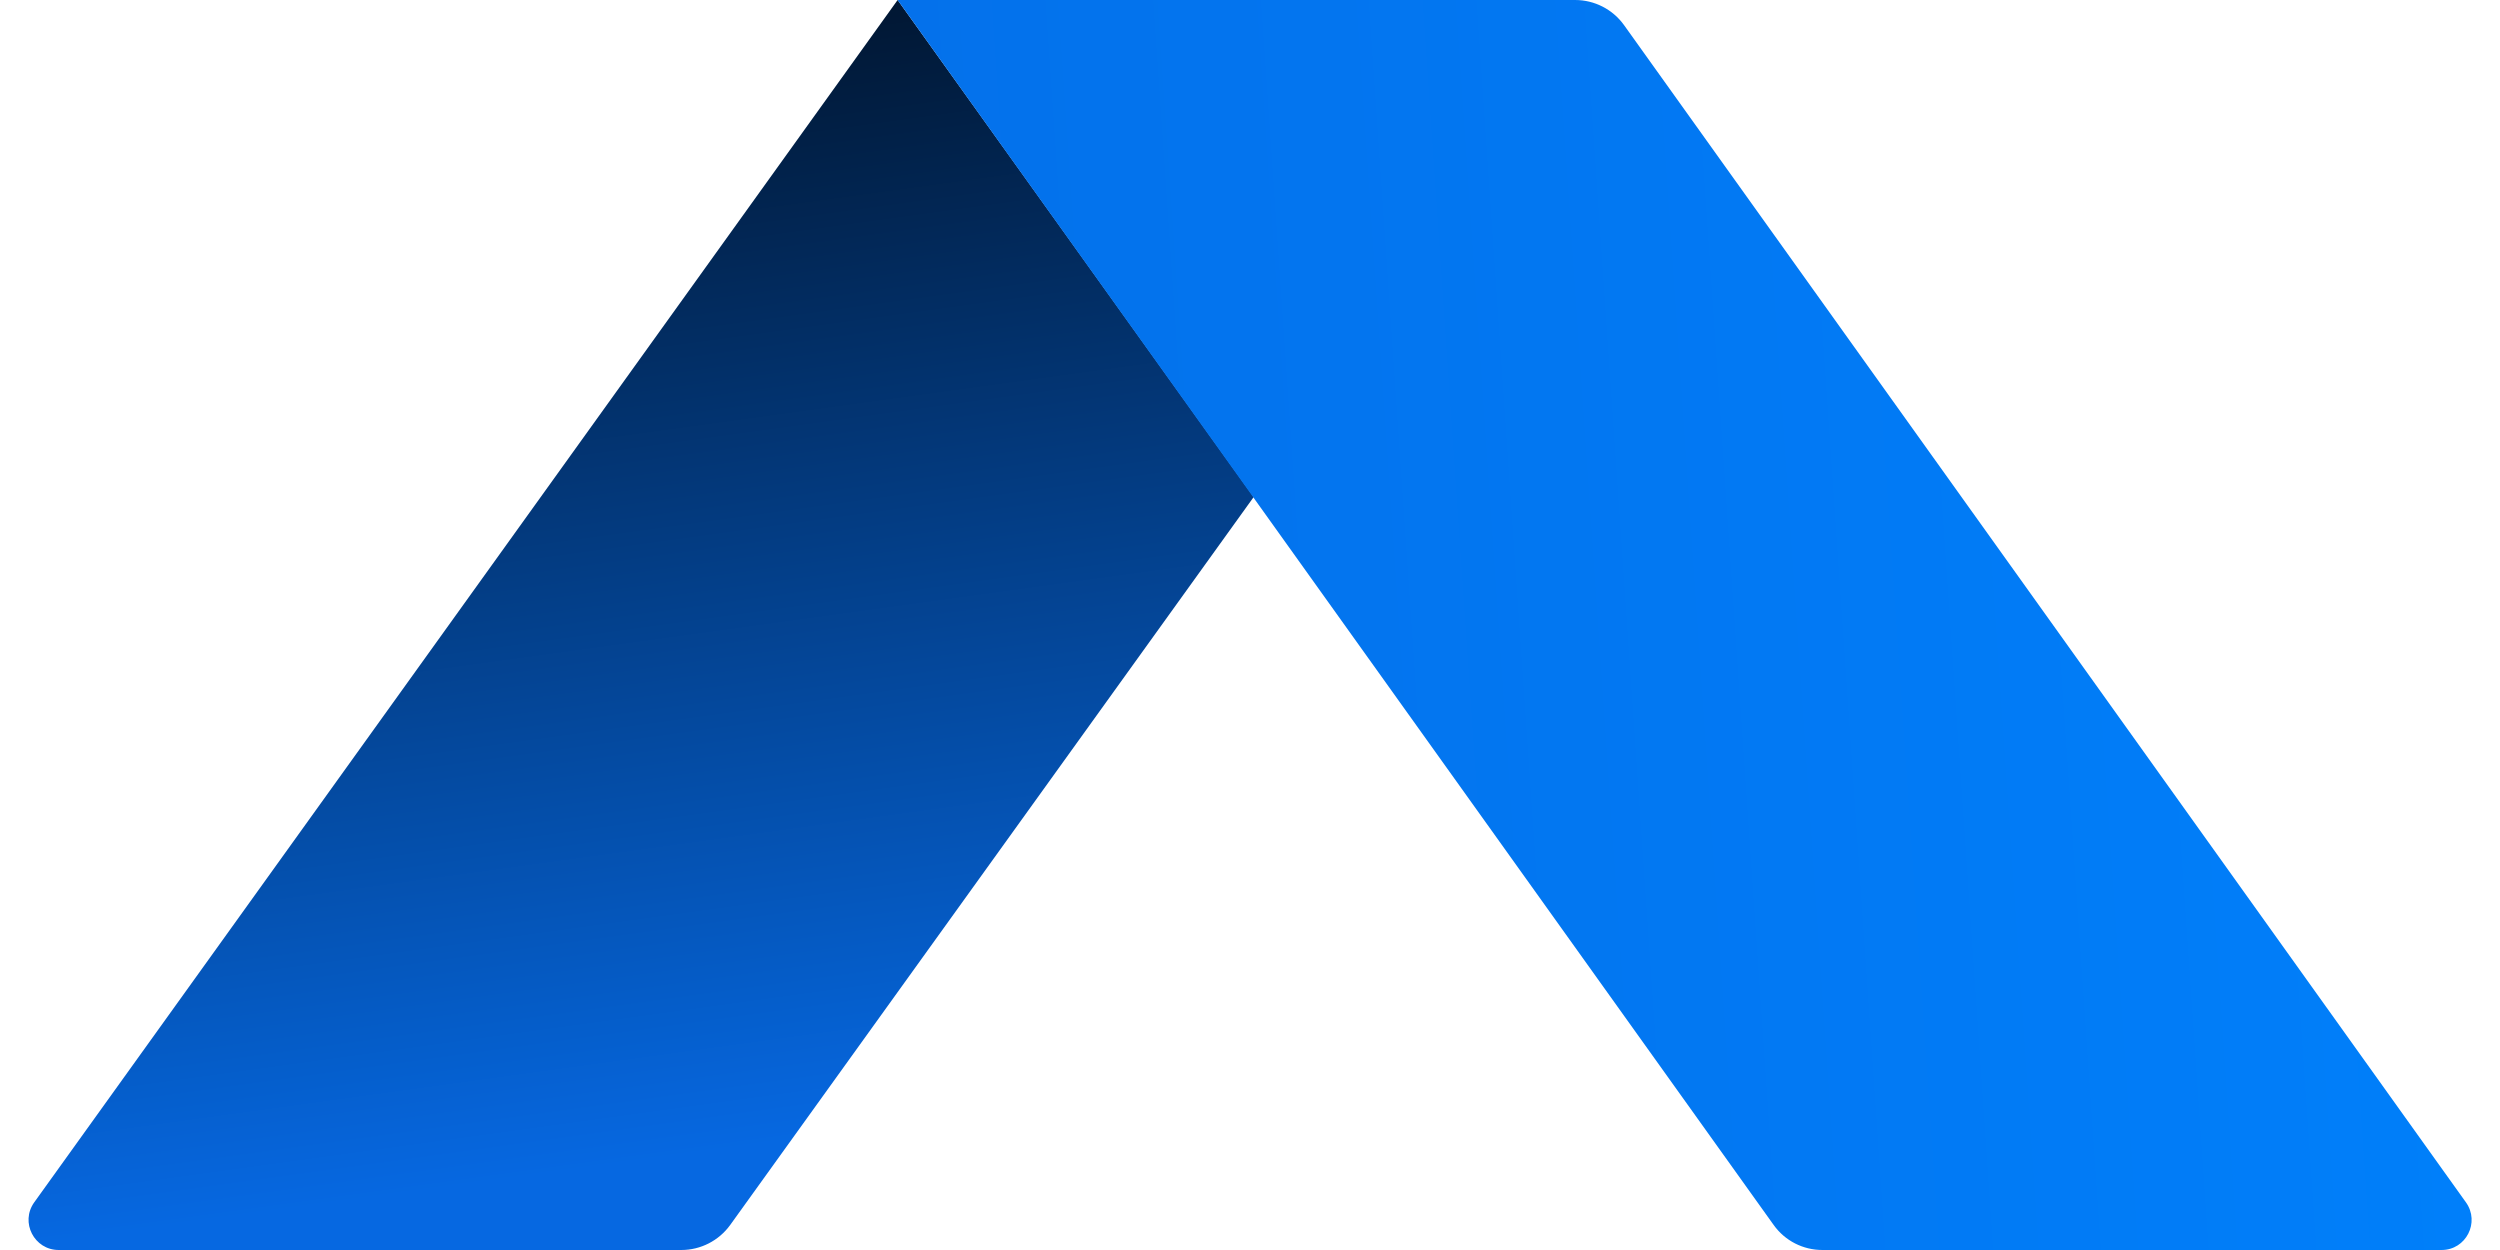 <svg width="80" height="40" viewBox="0 0 80 40" fill="none" xmlns="http://www.w3.org/2000/svg">
<path d="M28.724 8.5607e-05L40.119 15.903L23.367 39.198C23.004 39.701 22.422 40 21.802 40L1.879 40C1.094 40 0.638 39.112 1.096 38.474L28.724 8.5607e-05Z" fill="url(#paint0_linear_112_23)"/>
<path d="M28.724 8.5607e-05L50.403 3.74343e-06C51.026 1.39404e-06 51.609 0.3 51.971 0.806L78.91 38.475C79.366 39.113 78.914 40 78.13 40C74.248 40 65.115 40 58.319 40C57.697 40 57.119 39.705 56.757 39.199C45.574 23.561 28.724 8.5607e-05 28.724 8.5607e-05Z" fill="url(#paint1_linear_112_23)"/>
<defs>
<linearGradient id="paint0_linear_112_23" x1="0.325" y1="4.33117e-05" x2="5.73" y2="39.21" gradientUnits="userSpaceOnUse">
<stop stop-color="#000E20"/>
<stop offset="1" stop-color="#0668E1"/>
</linearGradient>
<linearGradient id="paint1_linear_112_23" x1="80" y1="9.85095e-06" x2="-2.356" y2="5.649" gradientUnits="userSpaceOnUse">
<stop stop-color="#0080FB"/>
<stop offset="1" stop-color="#0668E1"/>
</linearGradient>
</defs>
</svg>
